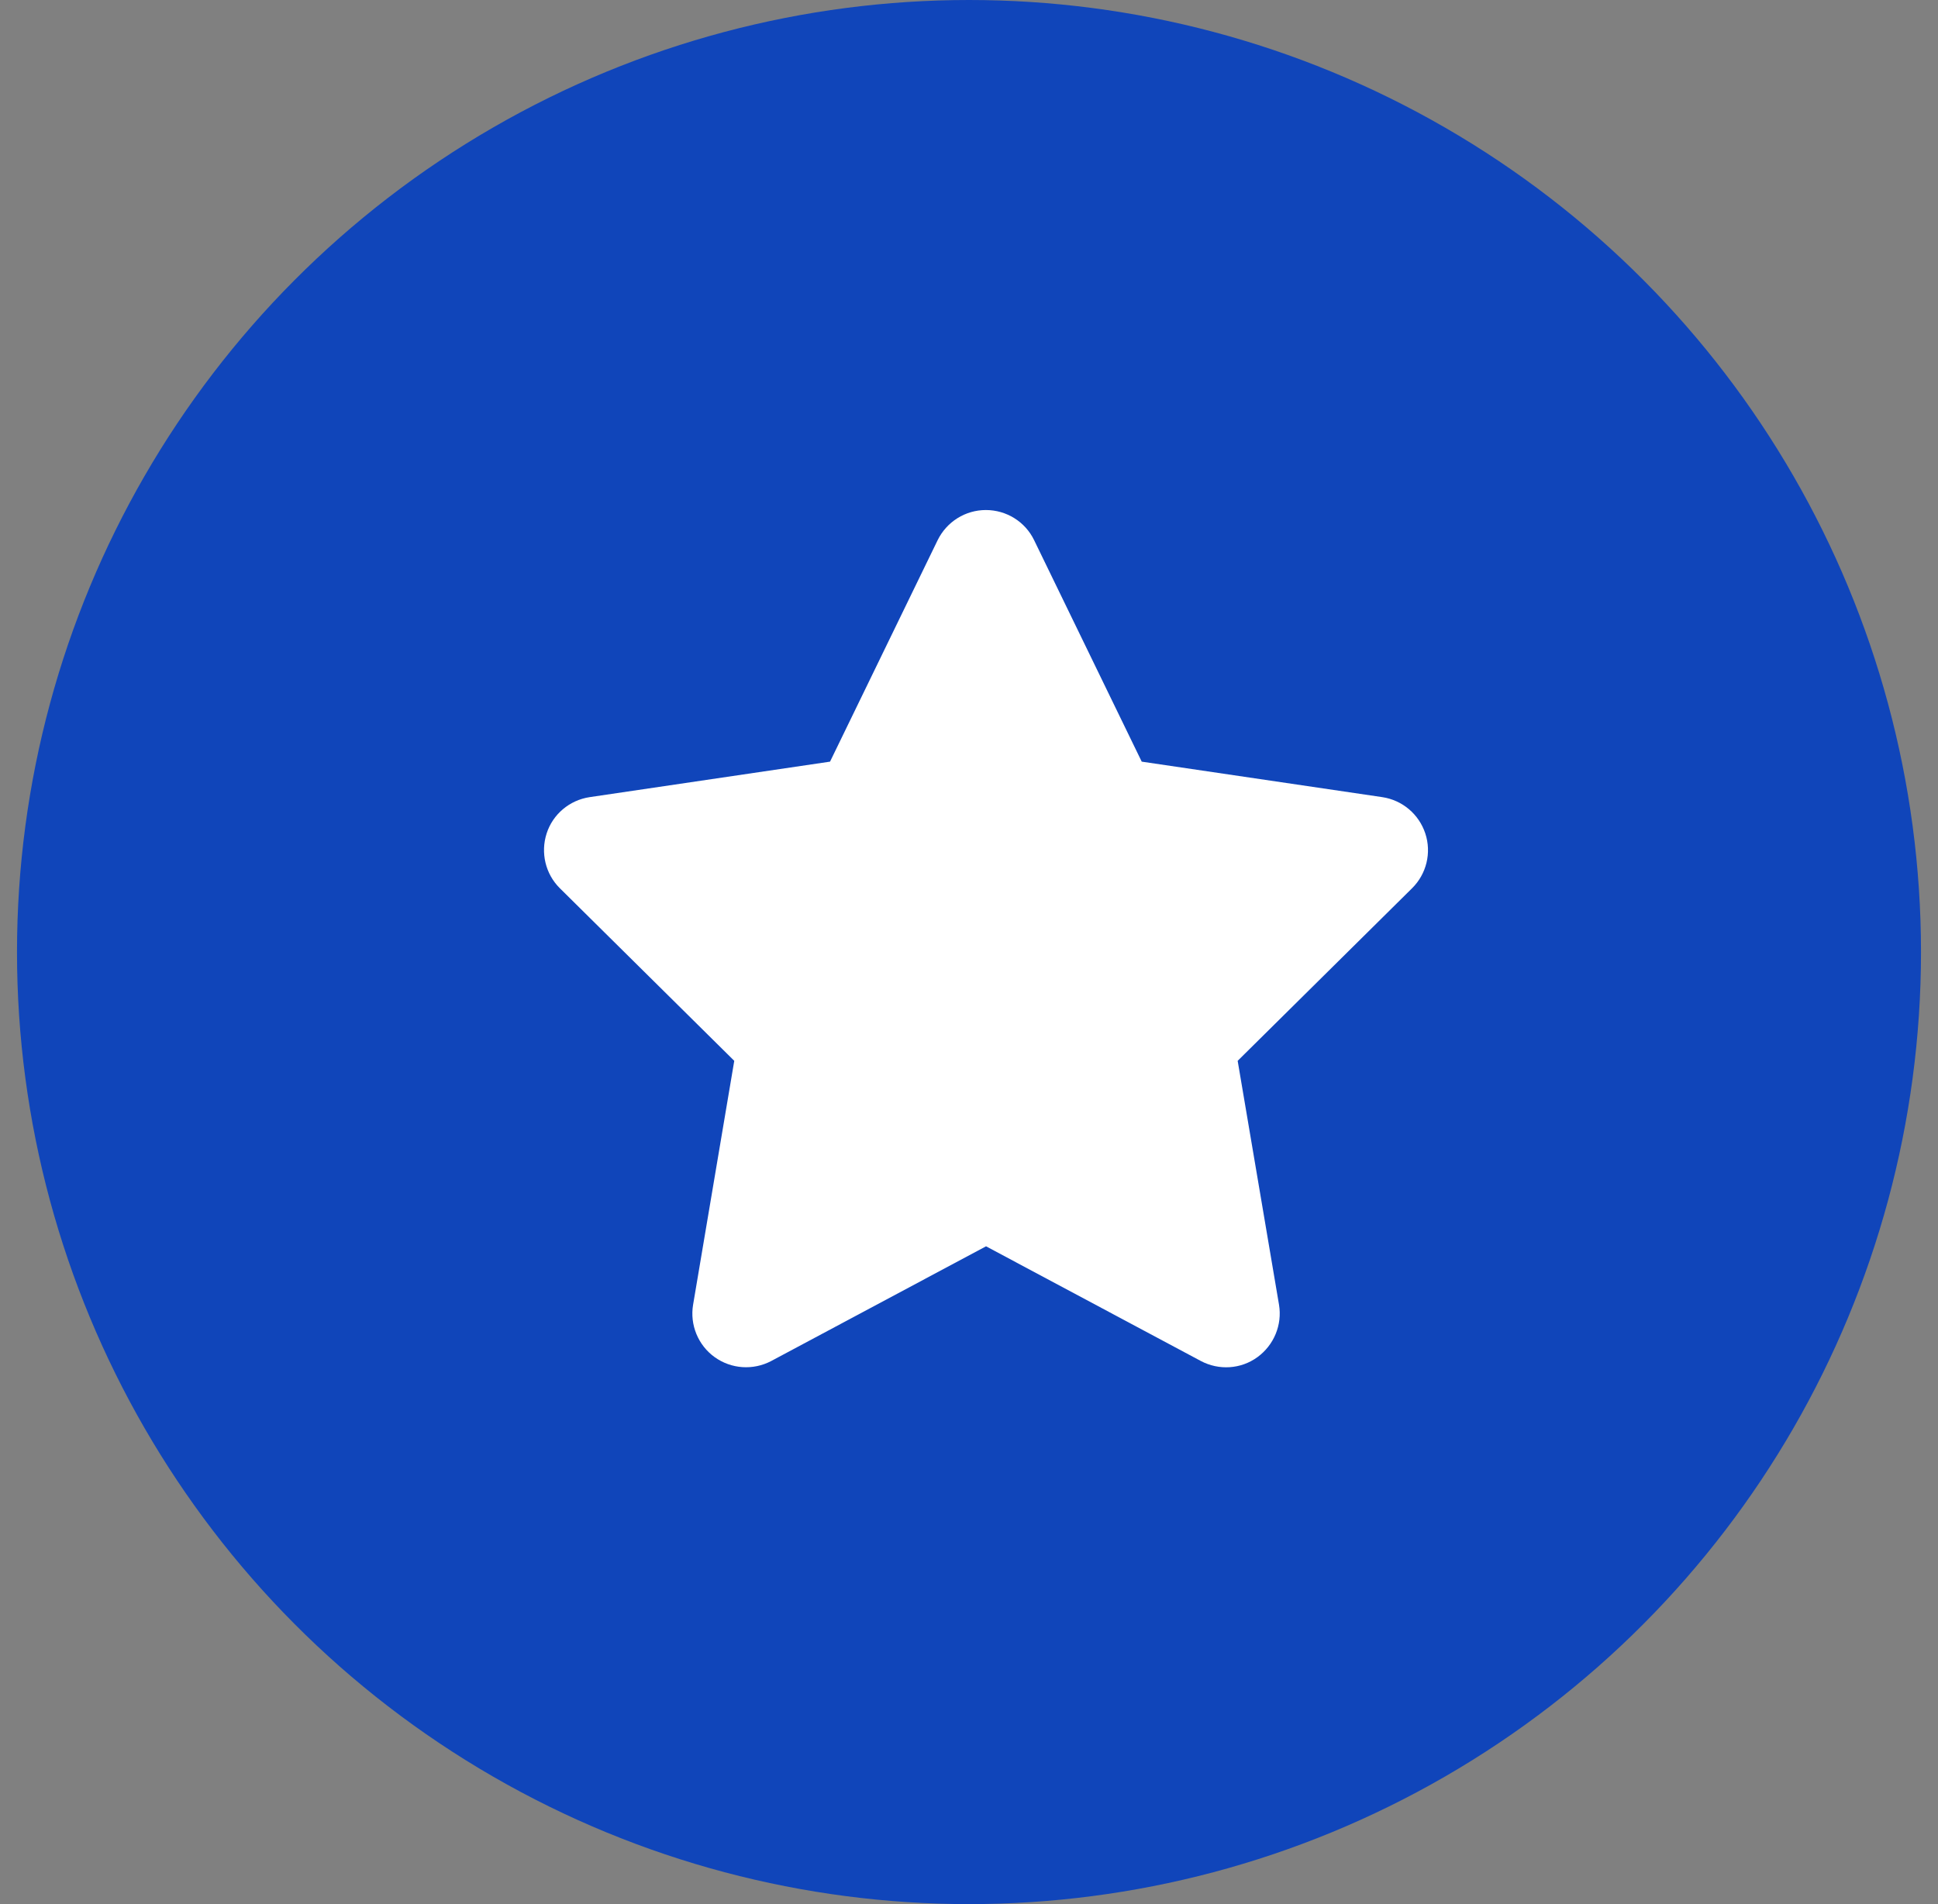 <svg width="57" height="56" viewBox="0 0 57 56" fill="none" xmlns="http://www.w3.org/2000/svg">
<rect x="0" y="0" width="57" height="56" fill="#808080" stroke="none"/>
<circle cx="28.5" cy="28" r="28" fill="#1045BA"/>
<path d="M30.415 15.886C30.154 15.345 29.602 15 28.997 15C28.391 15 27.844 15.345 27.578 15.886L24.413 22.4L17.342 23.444C16.751 23.533 16.259 23.946 16.077 24.513C15.895 25.079 16.042 25.704 16.466 26.123L21.596 31.199L20.385 38.373C20.286 38.964 20.533 39.564 21.02 39.914C21.508 40.264 22.152 40.308 22.684 40.027L29.001 36.654L35.319 40.027C35.85 40.308 36.495 40.269 36.983 39.914C37.47 39.559 37.716 38.964 37.618 38.373L36.402 31.199L41.532 26.123C41.956 25.704 42.108 25.079 41.921 24.513C41.734 23.946 41.247 23.533 40.656 23.444L33.58 22.4L30.415 15.886Z" fill="white"/>
</svg>
